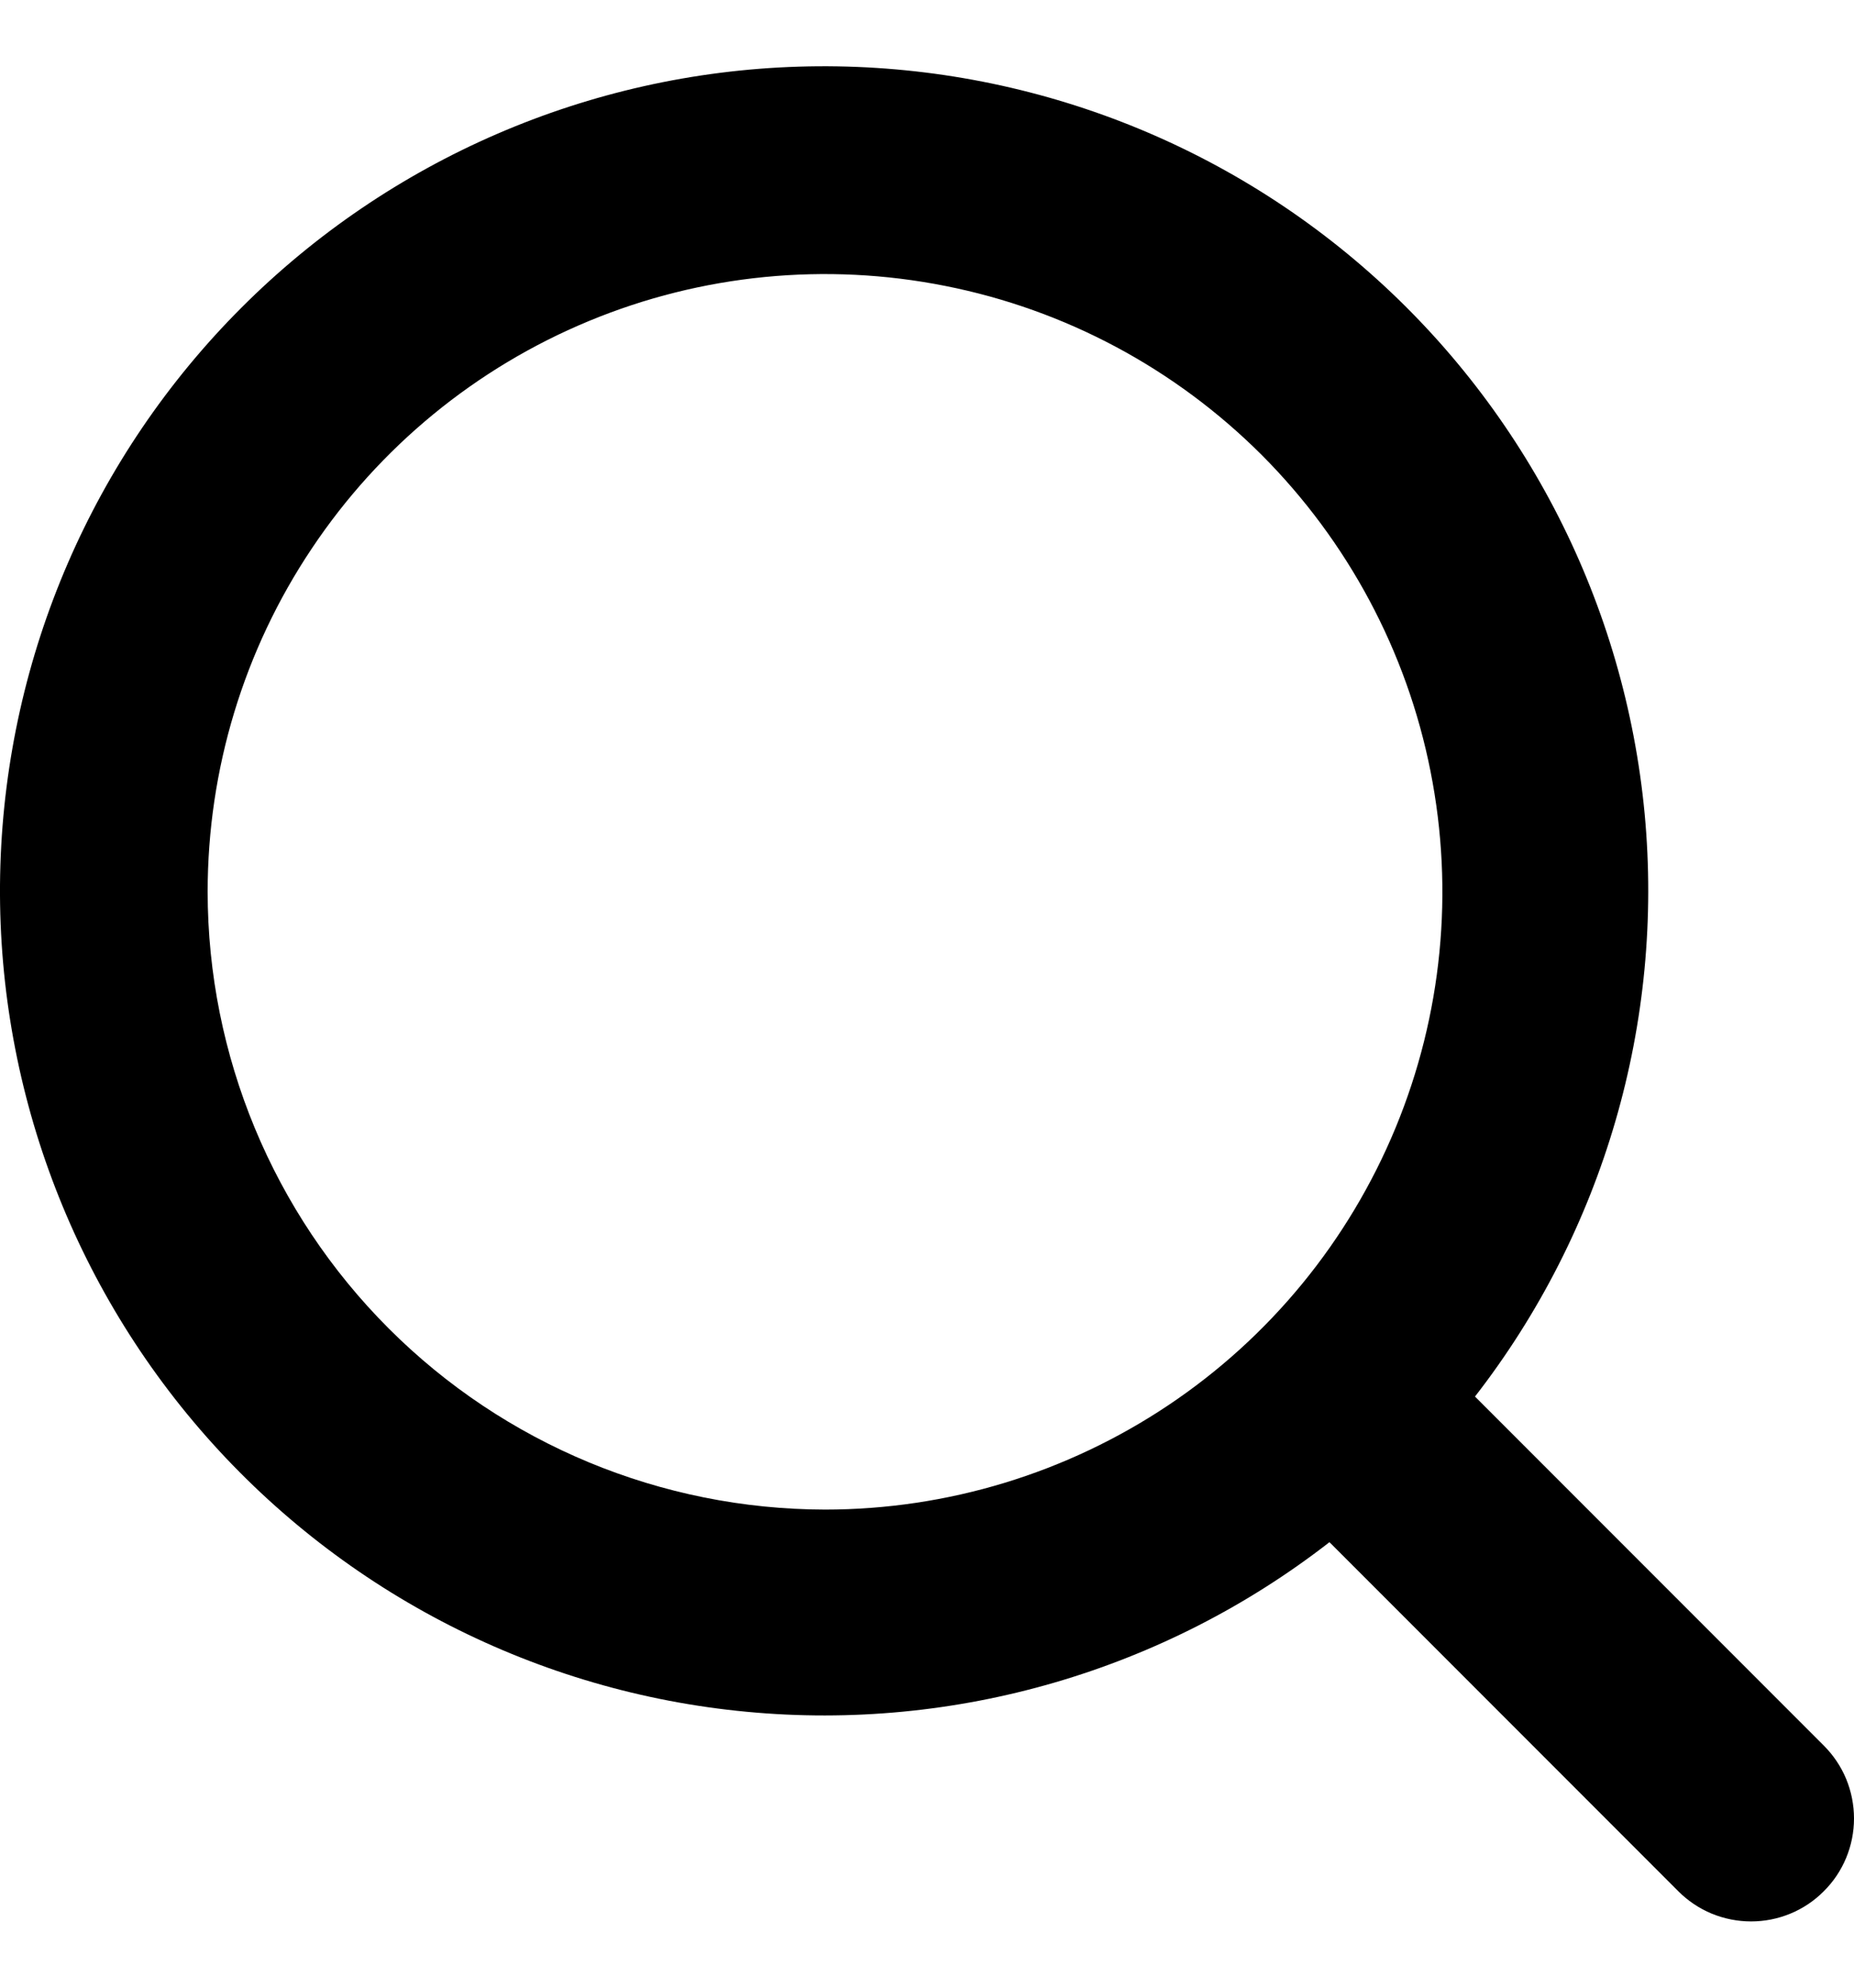 <svg width="14" height="15" viewBox="0 0 14 15" fill="none" xmlns="http://www.w3.org/2000/svg">
<path d="M13.772 13.173L11.138 10.539C12.109 9.289 12.567 7.716 12.419 6.14C12.27 4.564 11.527 3.103 10.34 2.056C9.153 1.009 7.611 0.454 6.029 0.503C4.446 0.552 2.942 1.203 1.823 2.322C0.703 3.442 0.053 4.945 0.003 6.528C-0.047 8.11 0.509 9.652 1.556 10.839C2.603 12.026 4.063 12.77 5.639 12.918C7.215 13.067 8.789 12.609 10.039 11.638L12.673 14.272C12.745 14.344 12.831 14.402 12.925 14.441C13.02 14.48 13.121 14.5 13.223 14.5C13.325 14.5 13.426 14.48 13.52 14.441C13.614 14.402 13.7 14.345 13.772 14.272C13.845 14.2 13.902 14.114 13.941 14.02C13.98 13.926 14 13.825 14 13.723C14 13.621 13.98 13.52 13.941 13.425C13.902 13.331 13.844 13.245 13.772 13.173ZM1.568 6.73C1.568 5.808 1.841 4.906 2.354 4.14C2.866 3.373 3.594 2.776 4.446 2.423C5.298 2.07 6.235 1.978 7.139 2.158C8.044 2.337 8.874 2.781 9.527 3.433C10.178 4.085 10.623 4.916 10.802 5.82C10.982 6.725 10.89 7.662 10.537 8.514C10.184 9.366 9.587 10.094 8.82 10.606C8.053 11.118 7.152 11.392 6.23 11.392C4.994 11.39 3.809 10.899 2.935 10.025C2.061 9.151 1.569 7.966 1.568 6.73Z" fill="black"/>
</svg>
